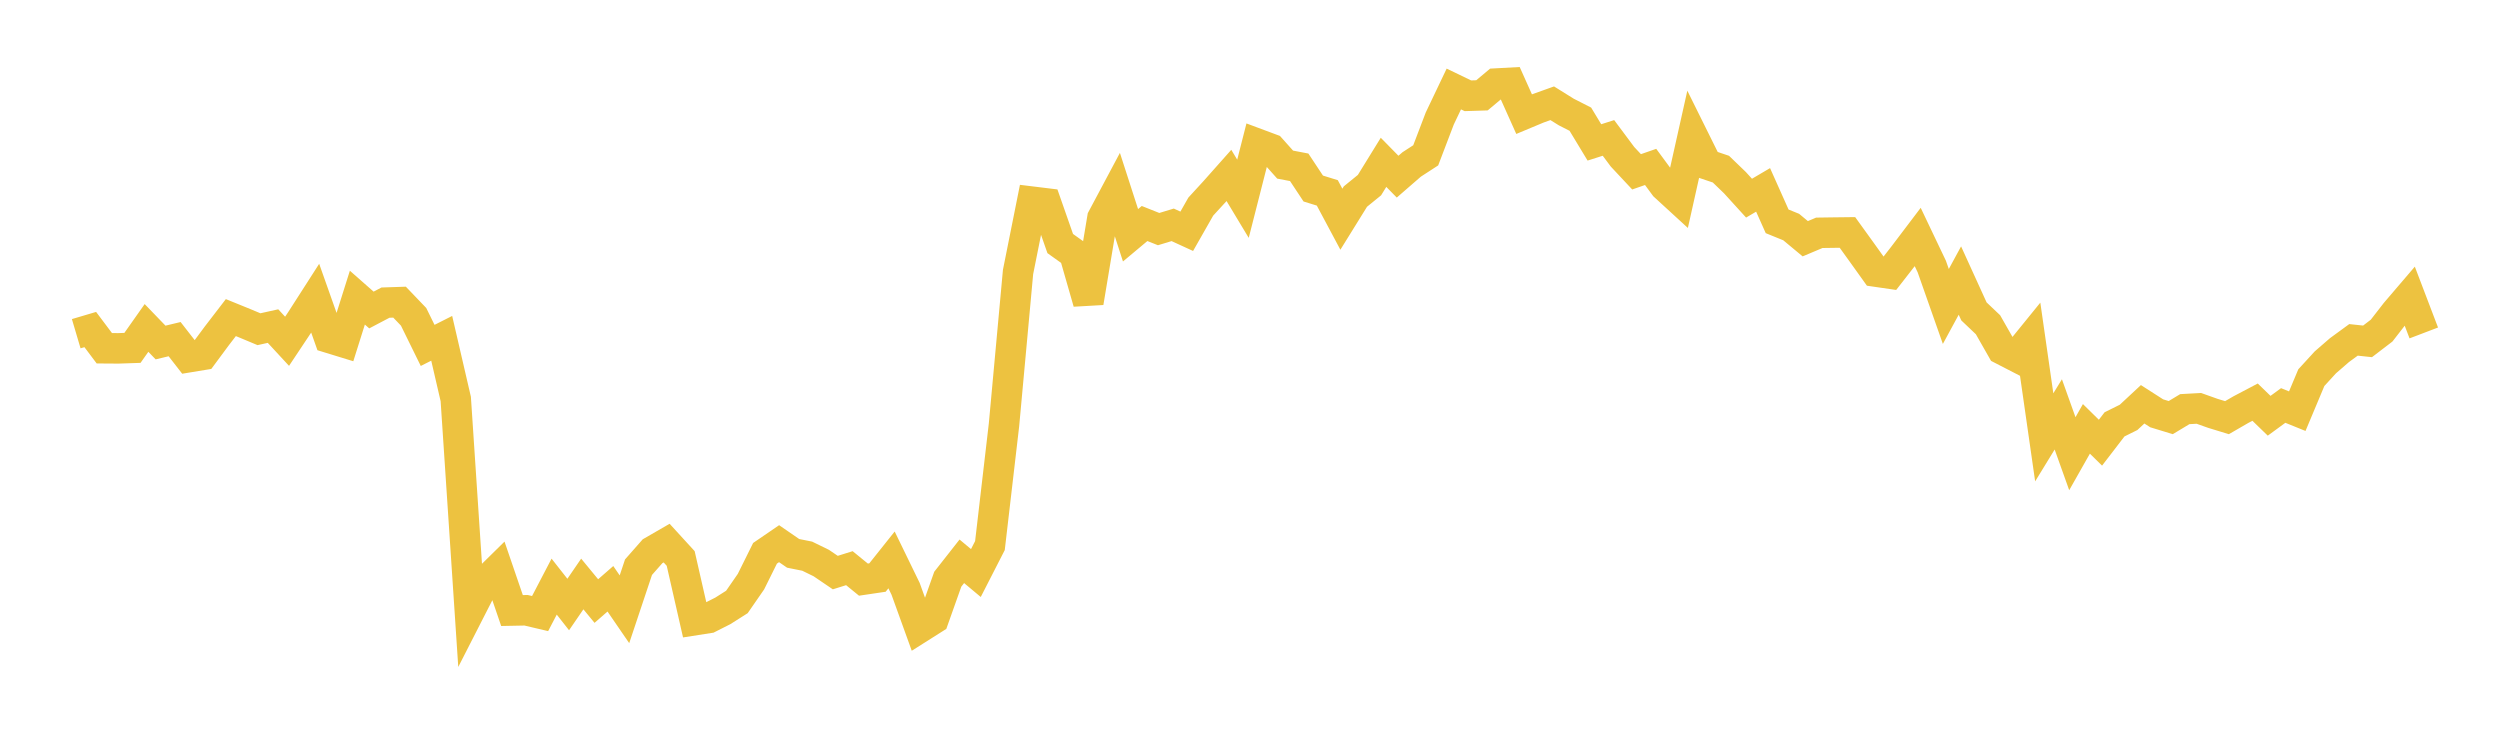 <svg width="164" height="48" xmlns="http://www.w3.org/2000/svg" xmlns:xlink="http://www.w3.org/1999/xlink"><path fill="none" stroke="rgb(237,194,64)" stroke-width="2" d="M5,21.891L5.922,21.618L6.844,22.846L7.766,22.852L8.689,22.821L9.611,21.513L10.533,22.469L11.455,22.248L12.377,23.433L13.299,23.281L14.222,22.035L15.144,20.835L16.066,21.21L16.988,21.596L17.91,21.391L18.832,22.388L19.754,21.003L20.677,19.564L21.599,22.167L22.521,22.45L23.443,19.525L24.365,20.337L25.287,19.852L26.21,19.821L27.132,20.783L28.054,22.659L28.976,22.193L29.898,26.175L30.82,40.07L31.743,38.263L32.665,37.356L33.587,40.051L34.509,40.033L35.431,40.25L36.353,38.482L37.275,39.656L38.198,38.309L39.12,39.429L40.042,38.624L40.964,39.968L41.886,37.207L42.808,36.16L43.731,35.627L44.653,36.635L45.575,40.683L46.497,40.539L47.419,40.073L48.341,39.488L49.263,38.156L50.186,36.296L51.108,35.665L52.03,36.3L52.952,36.485L53.874,36.935L54.796,37.561L55.719,37.272L56.641,38.024L57.563,37.887L58.485,36.73L59.407,38.626L60.329,41.179L61.251,40.596L62.174,37.995L63.096,36.821L64.018,37.592L64.94,35.79L65.862,27.872L66.784,17.843L67.707,13.23L68.629,13.343L69.551,15.977L70.473,16.635L71.395,19.845L72.317,14.312L73.24,12.58L74.162,15.434L75.084,14.662L76.006,15.029L76.928,14.749L77.85,15.172L78.772,13.552L79.695,12.546L80.617,11.508L81.539,13.039L82.461,9.423L83.383,9.767L84.305,10.798L85.228,10.975L86.15,12.368L87.072,12.653L87.994,14.38L88.916,12.893L89.838,12.144L90.76,10.649L91.683,11.589L92.605,10.788L93.527,10.19L94.449,7.773L95.371,5.838L96.293,6.283L97.216,6.254L98.138,5.482L99.06,5.432L99.982,7.489L100.904,7.104L101.826,6.774L102.749,7.349L103.671,7.819L104.593,9.342L105.515,9.048L106.437,10.285L107.359,11.271L108.281,10.95L109.204,12.204L110.126,13.049L111.048,8.925L111.97,10.785L112.892,11.096L113.814,11.985L114.737,12.999L115.659,12.457L116.581,14.52L117.503,14.895L118.425,15.661L119.347,15.272L120.269,15.259L121.192,15.248L122.114,16.526L123.036,17.814L123.958,17.948L124.88,16.764L125.802,15.547L126.725,17.485L127.647,20.104L128.569,18.404L129.491,20.428L130.413,21.303L131.335,22.921L132.257,23.396L133.18,22.259L134.102,28.689L135.024,27.184L135.946,29.763L136.868,28.134L137.79,29.04L138.713,27.838L139.635,27.38L140.557,26.522L141.479,27.113L142.401,27.395L143.323,26.84L144.246,26.789L145.168,27.117L146.09,27.399L147.012,26.866L147.934,26.381L148.856,27.274L149.778,26.599L150.701,26.973L151.623,24.774L152.545,23.768L153.467,22.969L154.389,22.295L155.311,22.394L156.234,21.688L157.156,20.5L158.078,19.422L159,21.841"></path></svg>